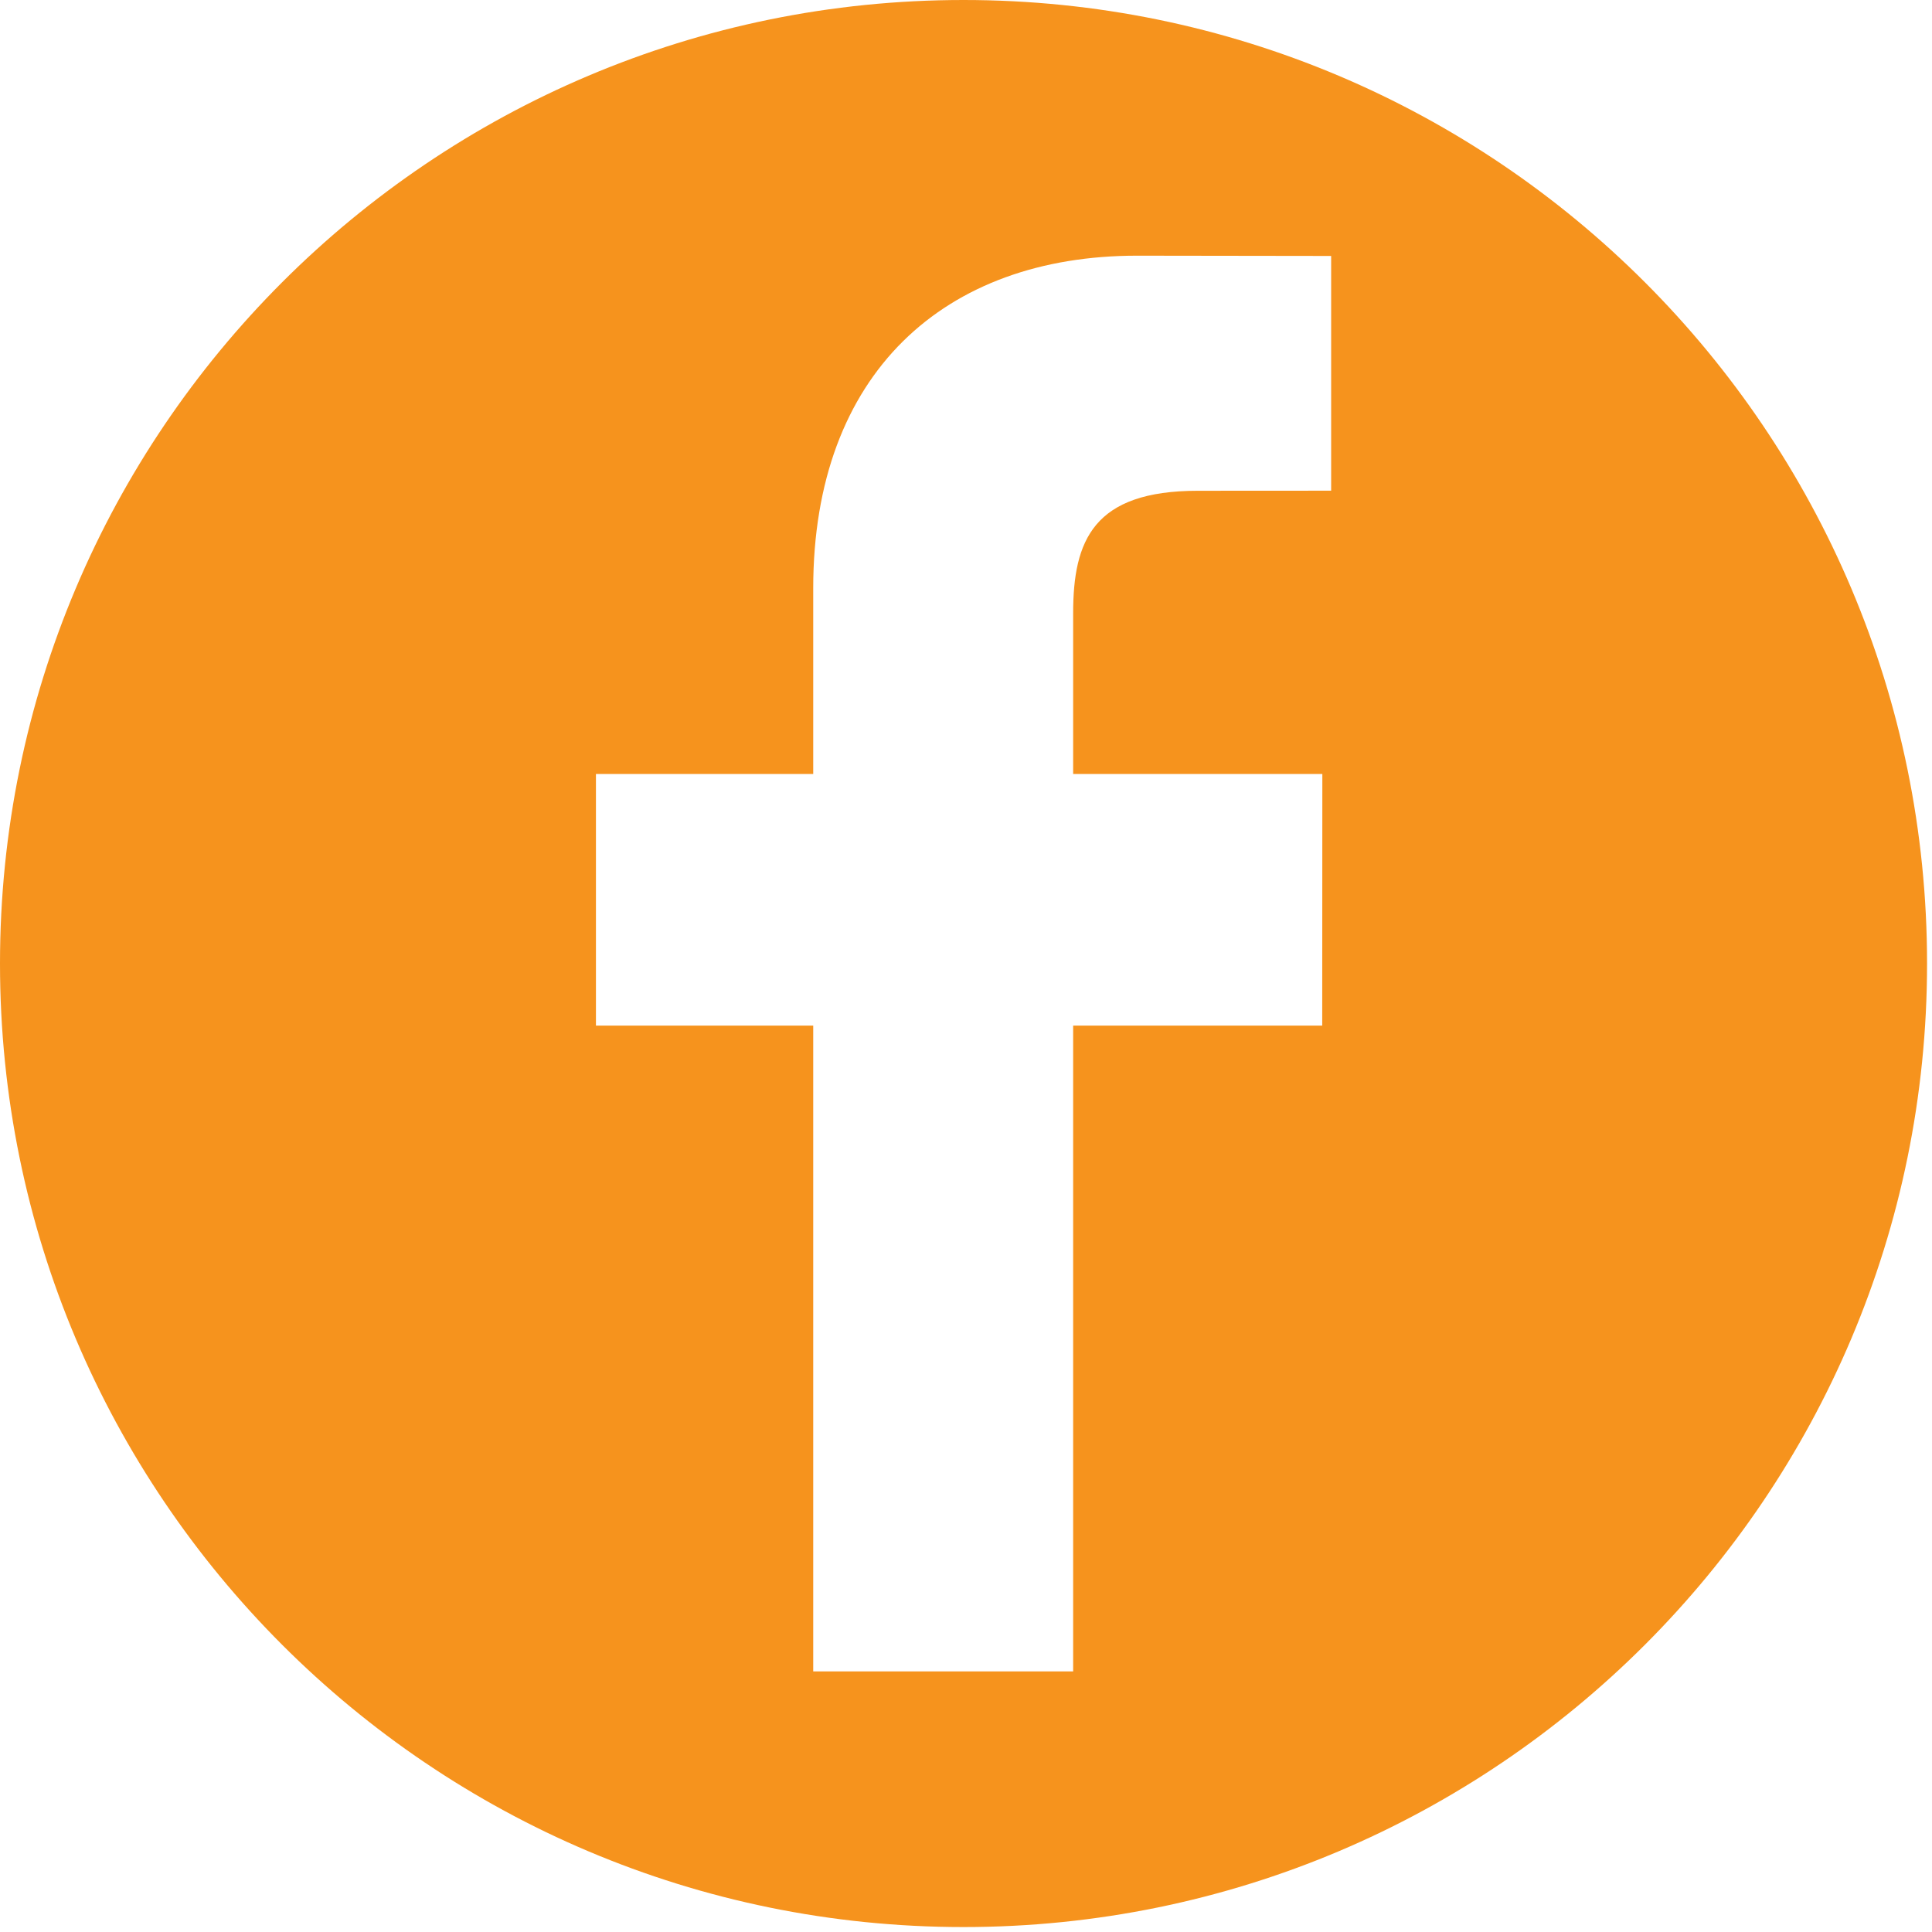<?xml version="1.0" encoding="UTF-8"?>
<svg width="50px" height="50px" viewBox="0 0 50 50" version="1.1" xmlns="http://www.w3.org/2000/svg" xmlns:xlink="http://www.w3.org/1999/xlink">
    <!-- Generator: Sketch 55.2 (78181) - https://sketchapp.com -->
    <title>ico-fb</title>
    <desc>Created with Sketch.</desc>
    <g id="Page-1" stroke="none" stroke-width="1" fill="none" fill-rule="evenodd">
        <g id="ico-fb" fill="#F6931D" fill-rule="nonzero">
            <path d="M24.936,0 C11.164,0 0,11.164 0,24.936 C0,38.708 11.164,49.872 24.936,49.872 C38.708,49.872 49.872,38.708 49.872,24.936 C49.872,11.164 38.708,0 24.936,0 Z M34.449,12.699 L31.001,12.701 C28.296,12.701 27.773,13.986 27.773,15.871 L27.773,20.03 L34.222,20.03 L34.219,26.542 L27.773,26.542 L27.773,43.256 L21.046,43.256 L21.046,26.542 L15.423,26.542 L15.423,20.03 L21.046,20.03 L21.046,15.227 C21.046,9.653 24.452,6.617 29.424,6.617 L34.45,6.624 L34.45,12.699 L34.449,12.699 Z" id="Shape"></path>
        </g>
    </g>
</svg>